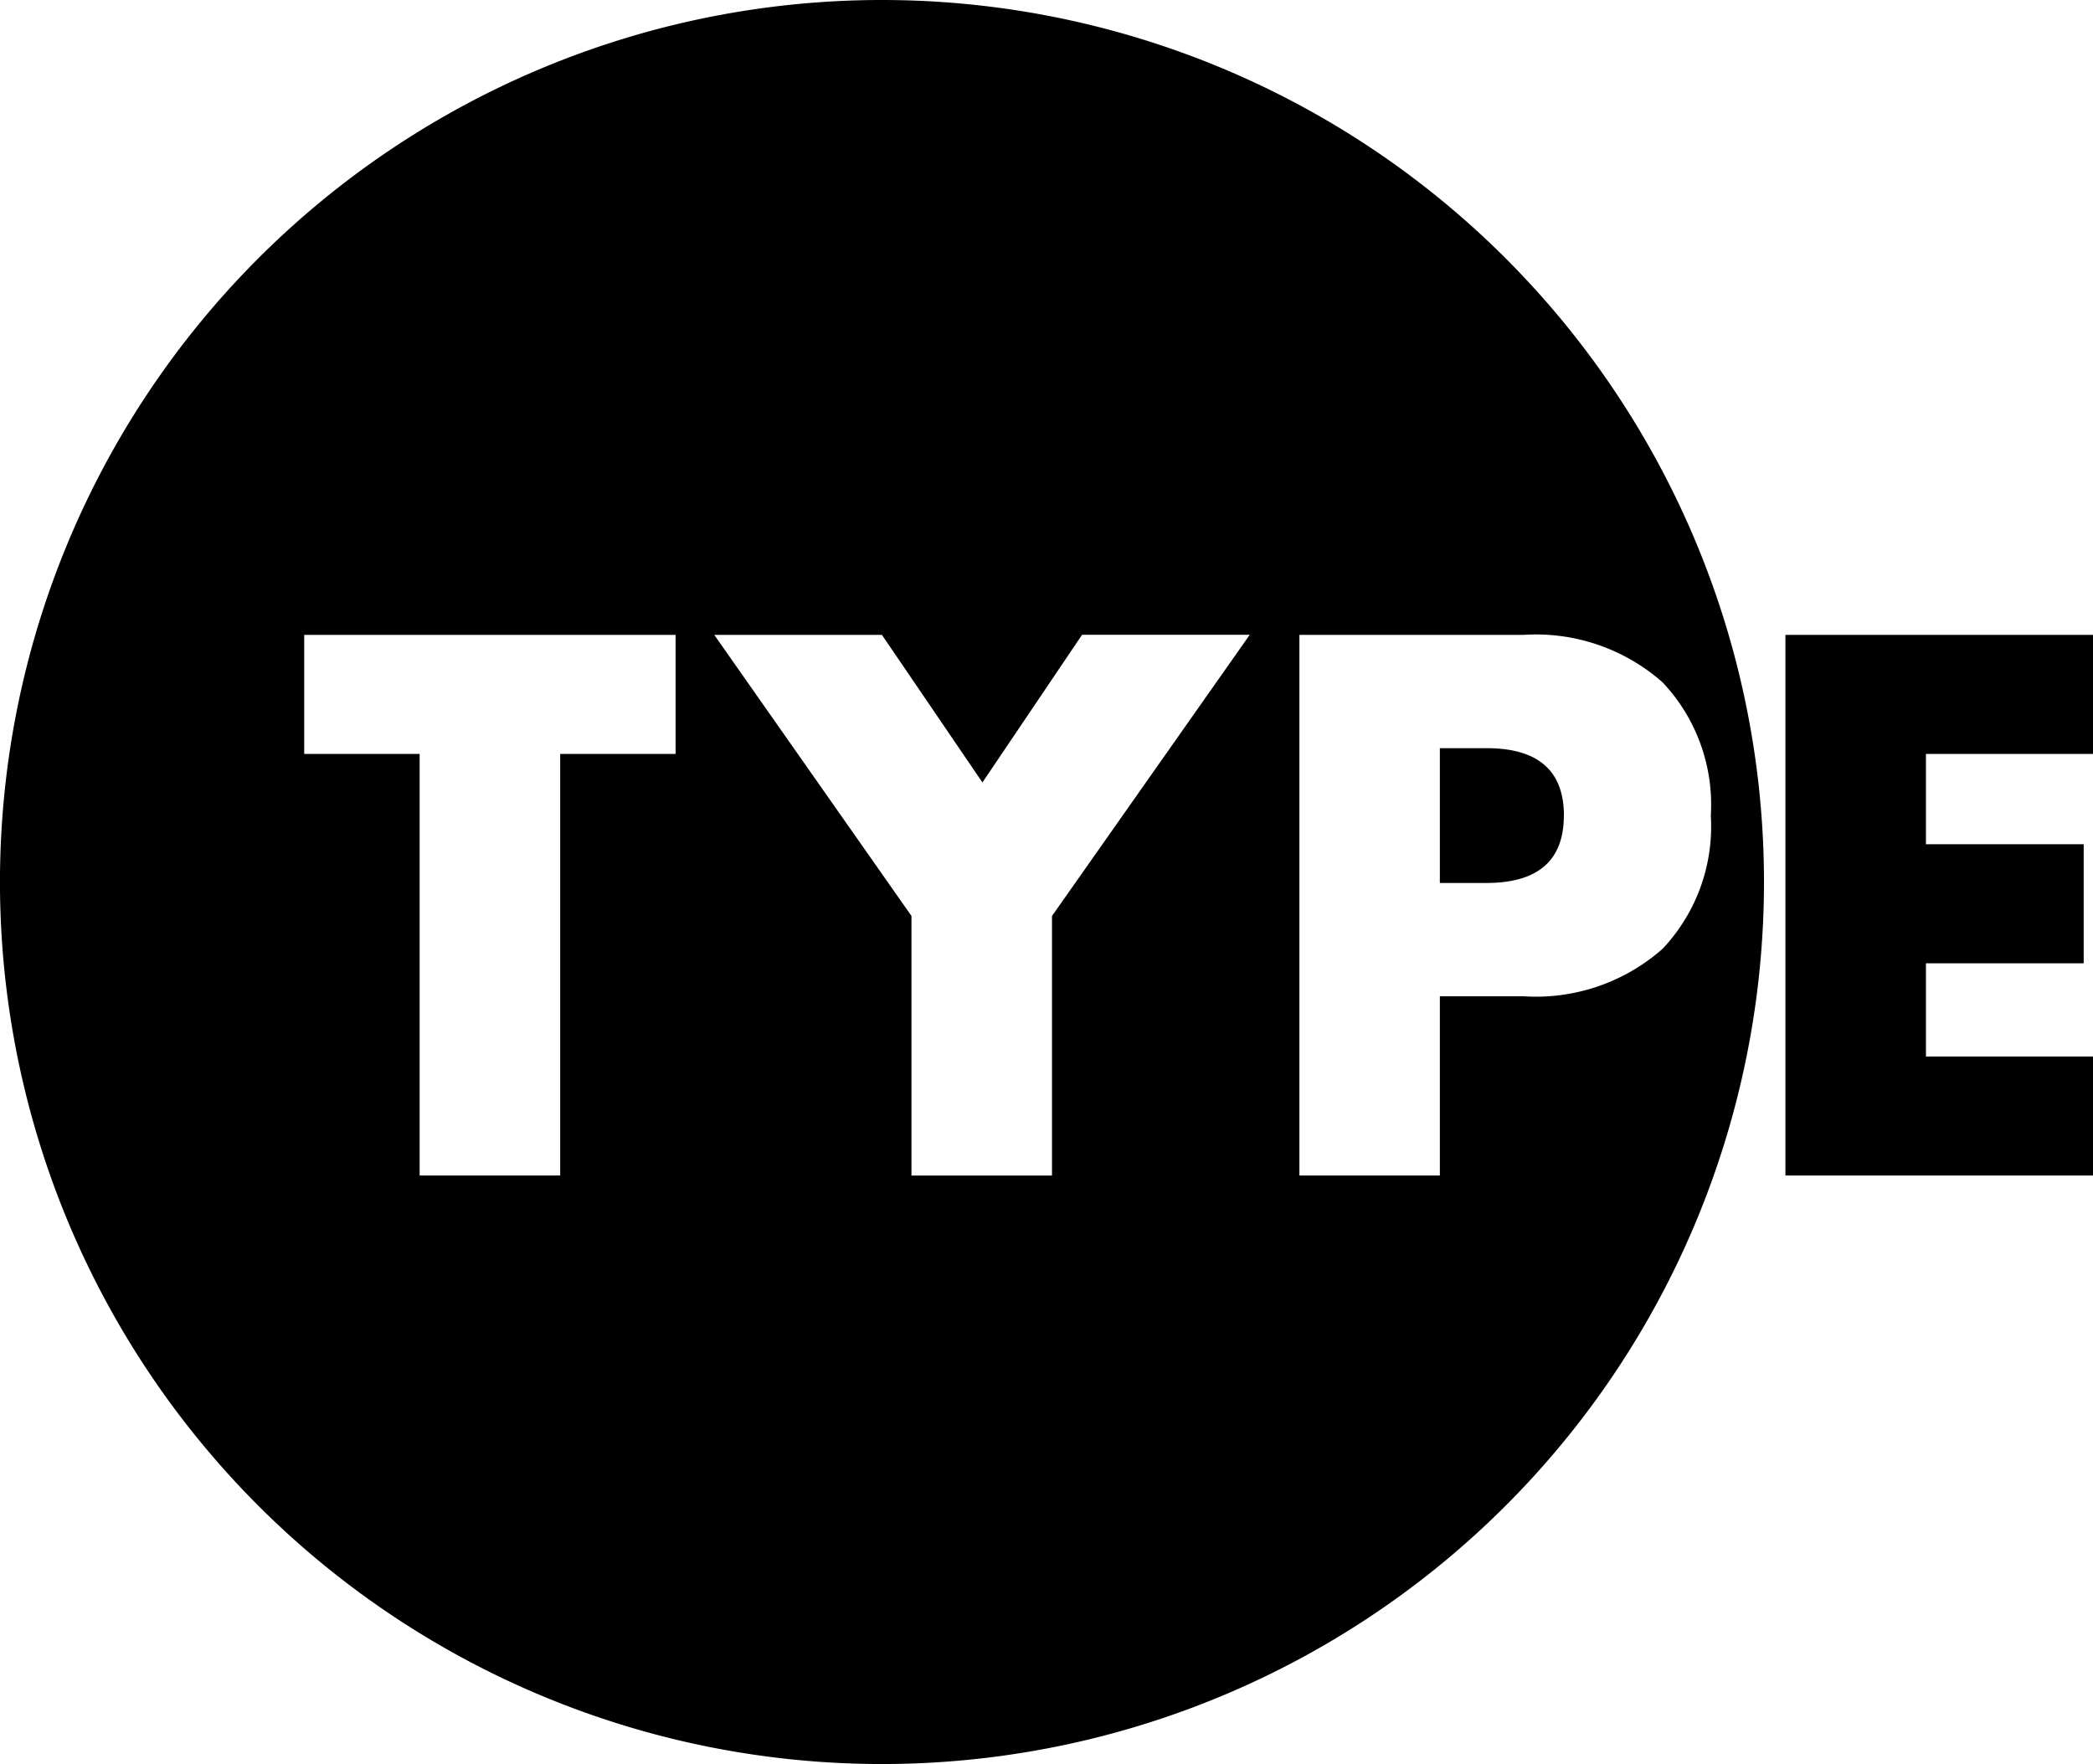 <svg height="63.125" viewBox="0 0 74.899 63.125" width="74.899" xmlns="http://www.w3.org/2000/svg" xmlns:xlink="http://www.w3.org/1999/xlink"><clipPath id="a"><path d="m0 0h74.899v63.125h-74.899z"/></clipPath><g clip-path="url(#a)"><path d="m31.563 0a31.563 31.563 0 1 0 31.562 31.563 31.563 31.563 0 0 0 -31.562-31.563m-7.387 26.979h-4.13v15.086h-5.029v-15.086h-4.131v-4.259h13.29zm13.47 5.8v9.288h-5.029v-9.29l-7.056-10.057h6l3.596 5.28 3.566-5.285h6zm16.854 2.872h-2.974v6.414h-5.026v-19.345h8a6.85 6.85 0 0 1 4.991 1.693 6.373 6.373 0 0 1 1.731 4.773 6.372 6.372 0 0 1 -1.731 4.772 6.854 6.854 0 0 1 -4.991 1.693m1.463-6.465q0 2.41-2.771 2.411h-1.666v-4.824h1.668q2.771 0 2.771 2.413m18.935-2.207h-5.979v3.232h5.645v4.26h-5.645v3.335h5.979v4.259h-11.008v-19.345h11.008z"/></g></svg>